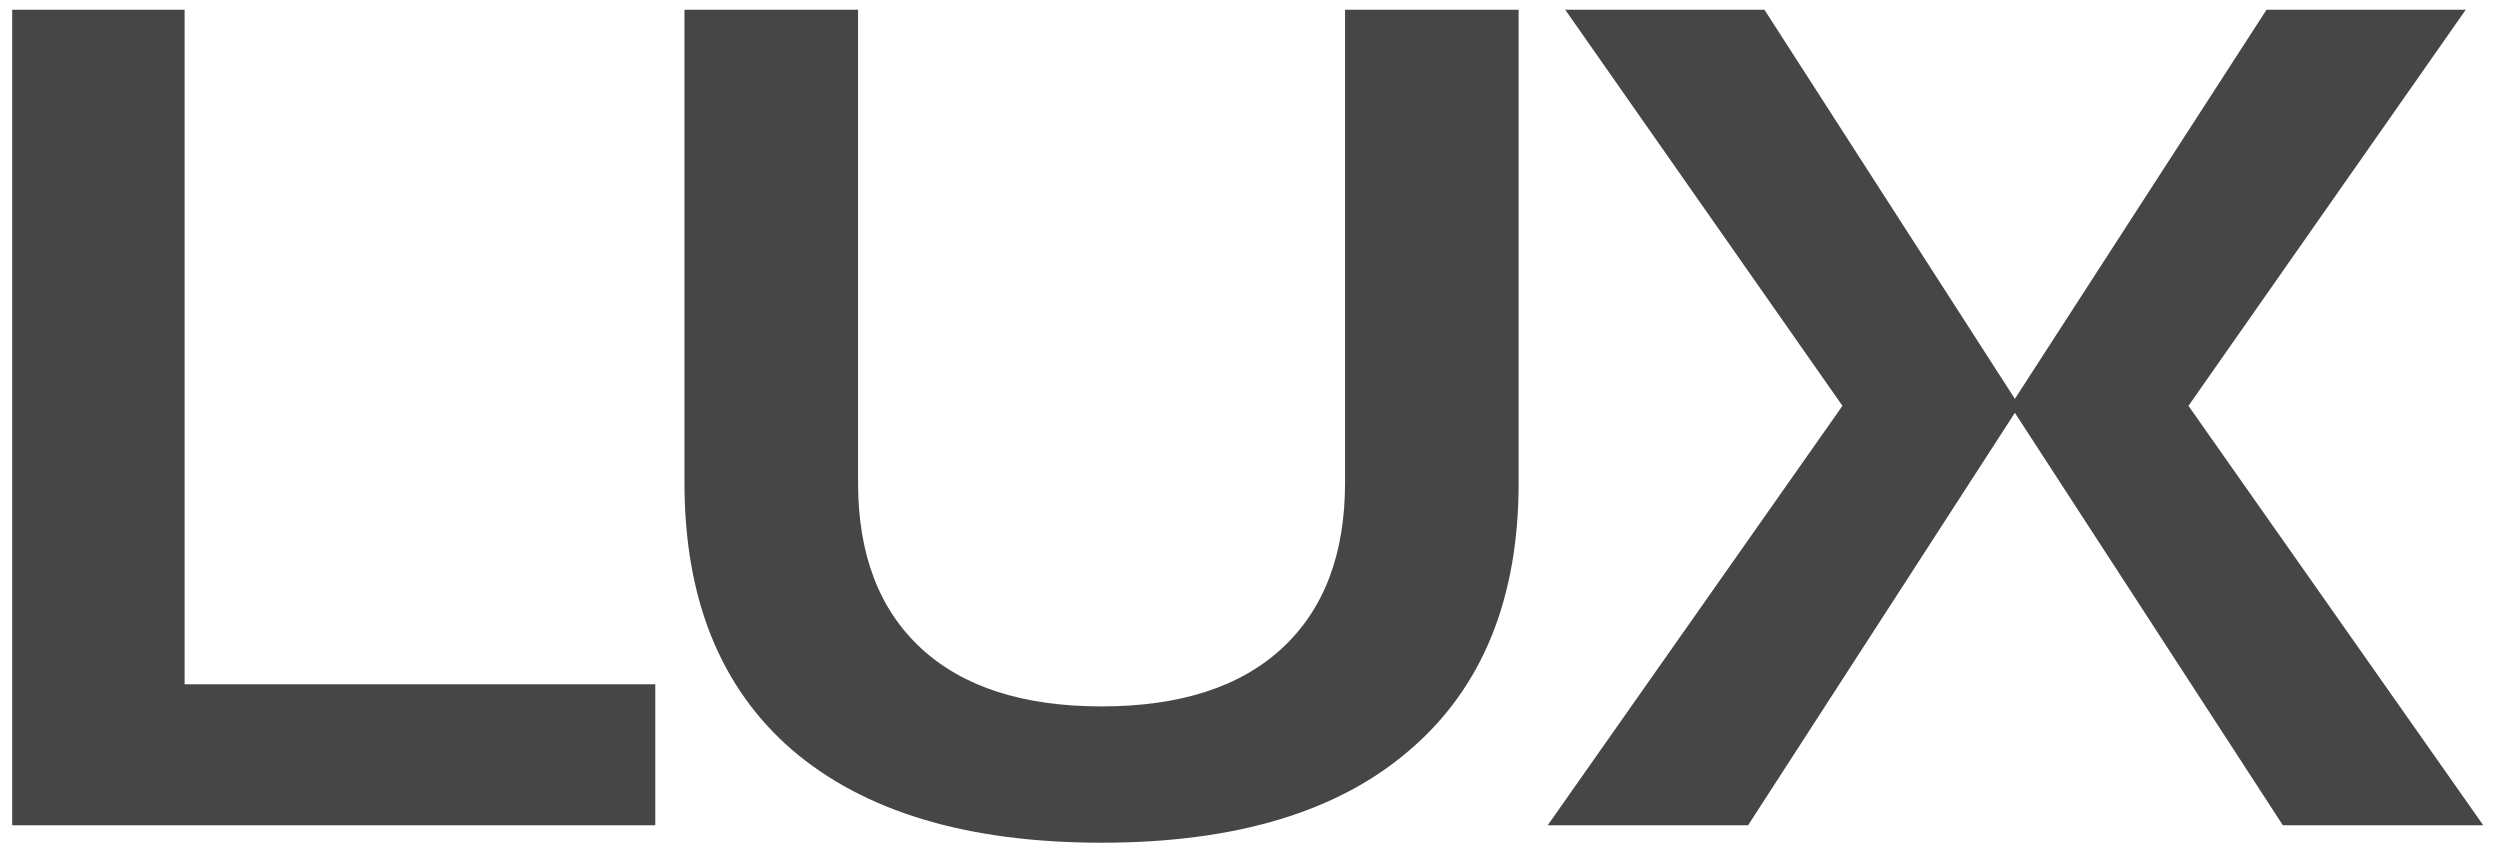 <?xml version="1.0" encoding="UTF-8"?> <svg xmlns="http://www.w3.org/2000/svg" width="103" height="35" viewBox="0 0 103 35" fill="none"><path d="M7.606 0.4V28.192H26.998V34H0.502V0.4H7.606ZM62.568 19.888C62.568 24.656 61.08 28.32 58.104 30.88C55.16 33.44 50.92 34.72 45.384 34.72C39.848 34.72 35.592 33.44 32.616 30.88C29.672 28.32 28.2 24.656 28.2 19.888V0.4H35.352V19.888C35.352 22.832 36.216 25.104 37.944 26.704C39.672 28.304 42.152 29.104 45.384 29.104C48.616 29.104 51.096 28.304 52.824 26.704C54.552 25.104 55.416 22.832 55.416 19.888V0.4H62.568V19.888ZM83.013 17.008L72.022 34H63.766L75.909 16.72L64.486 0.4H72.694L83.013 16.432L93.382 0.4H101.59L90.165 16.72L102.31 34H94.053L83.013 17.008Z" fill="#464647"></path></svg> 